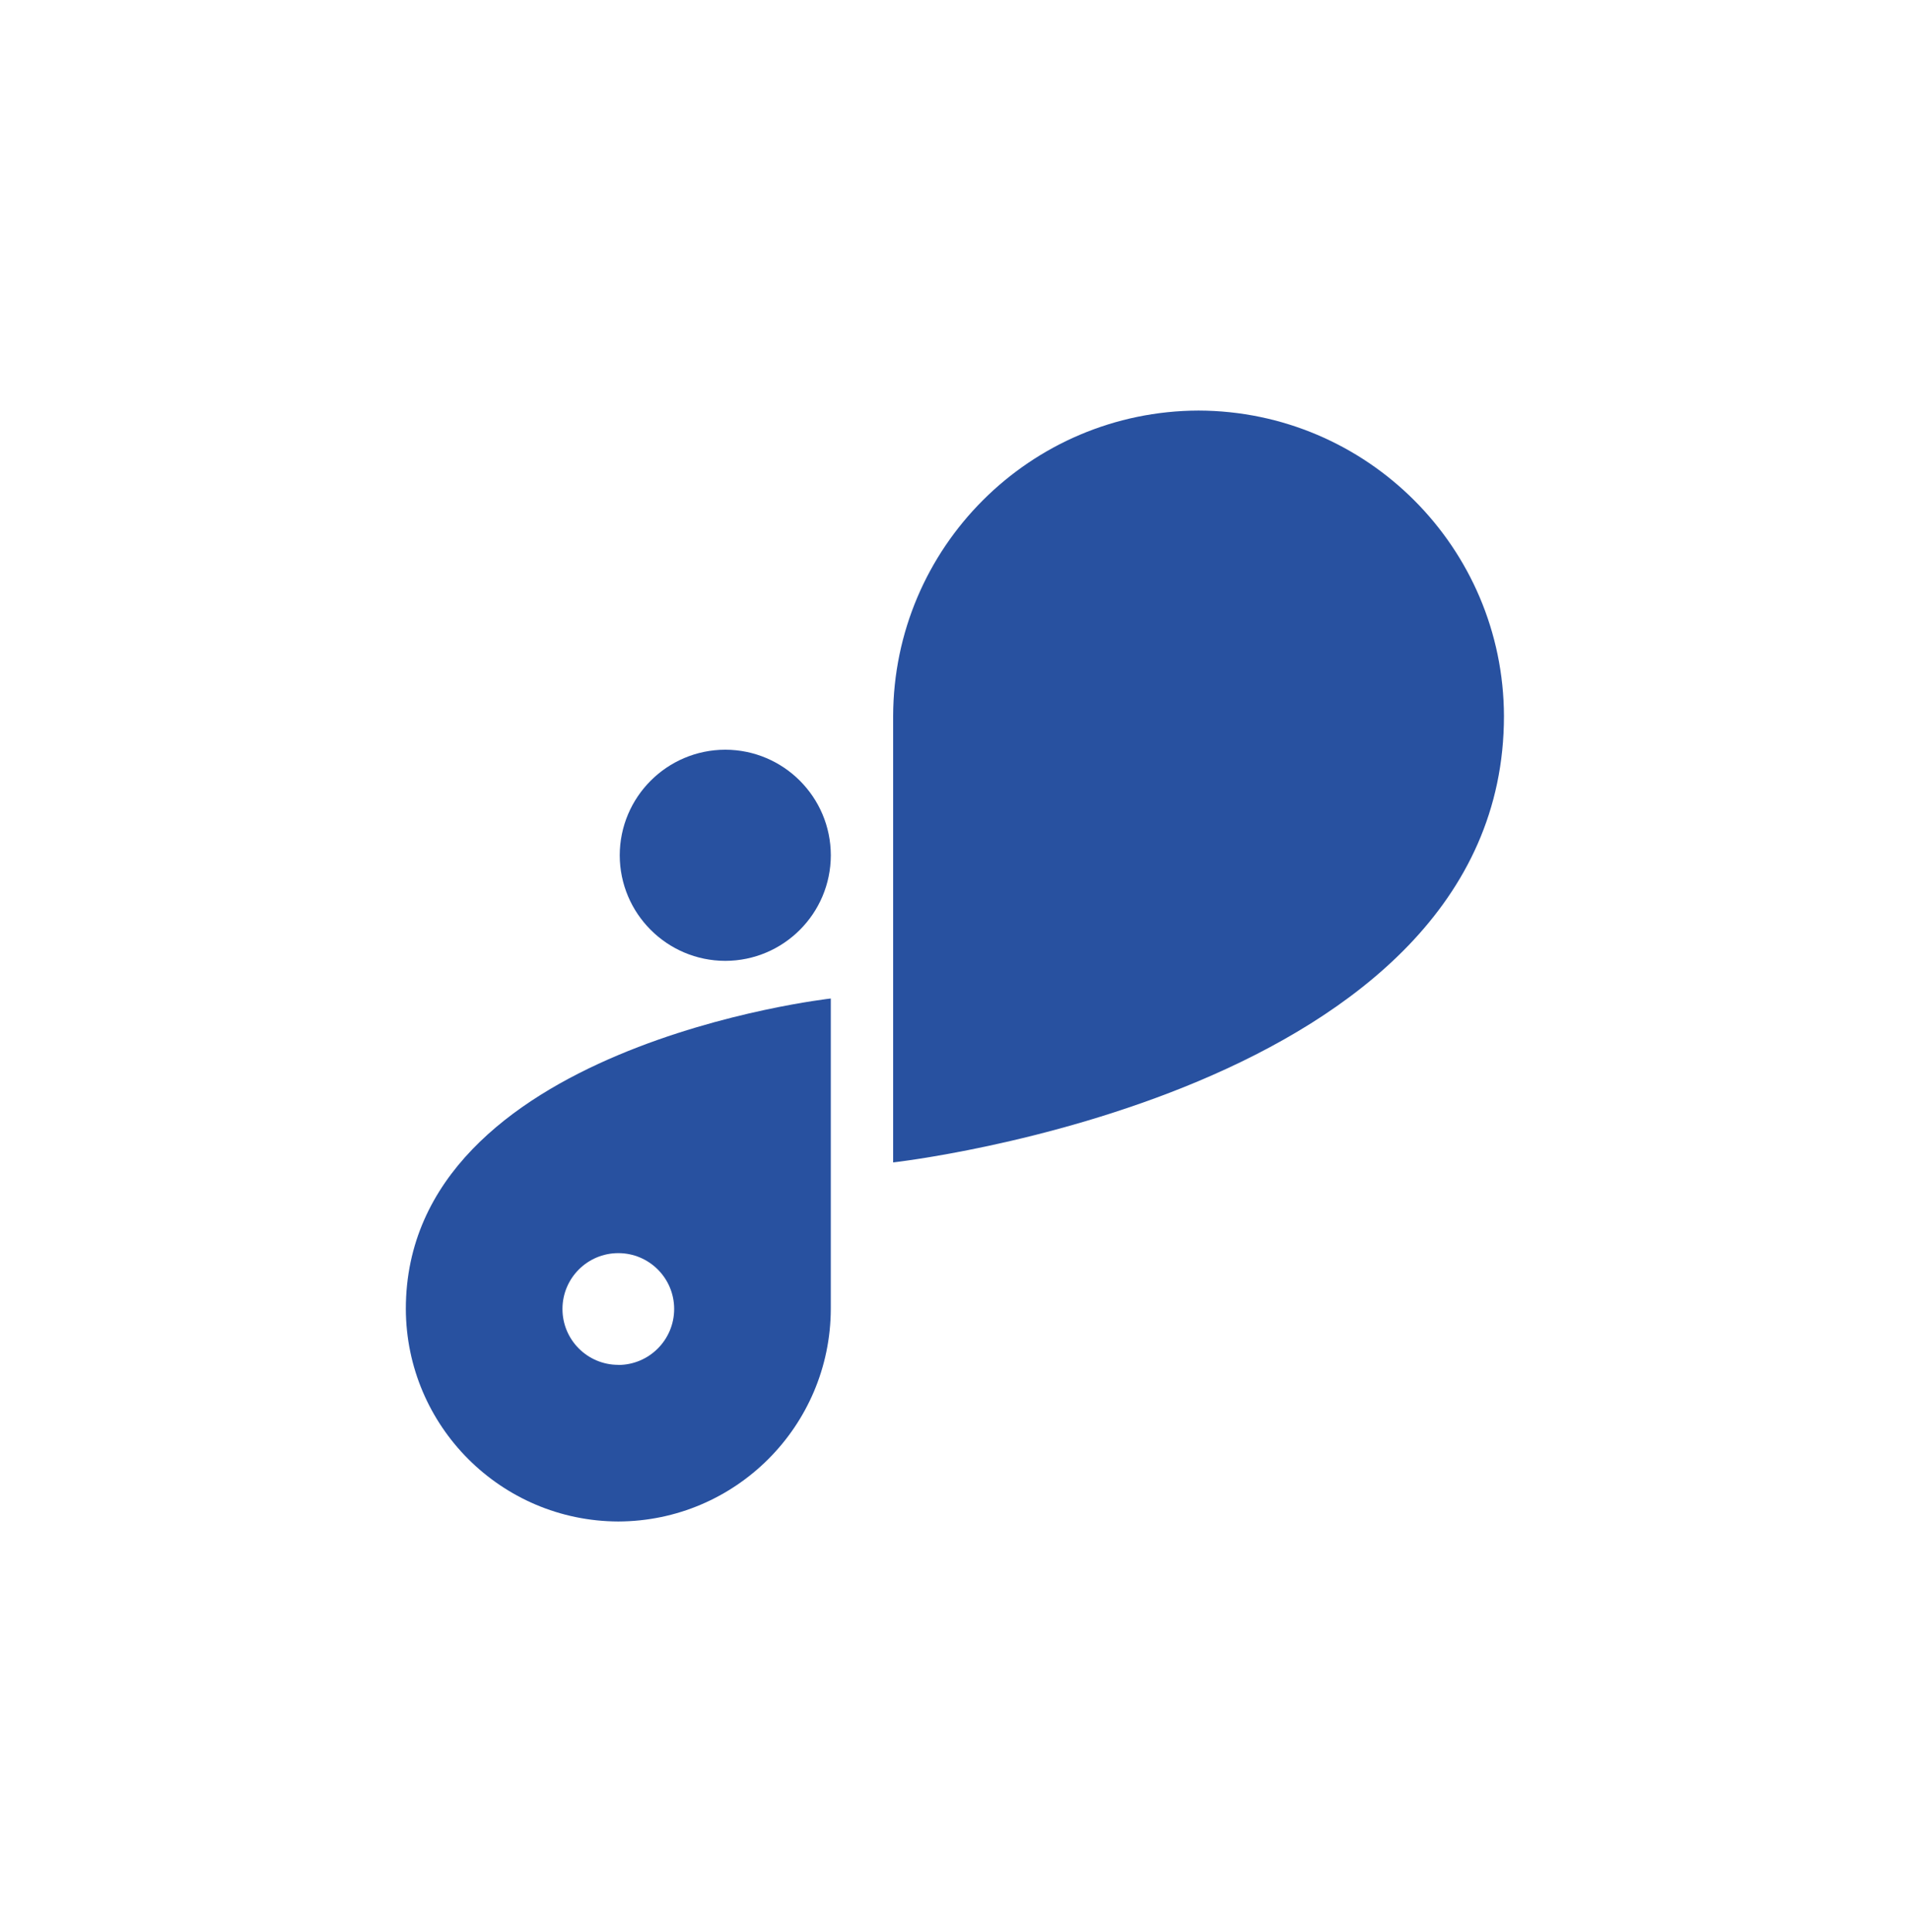 <svg id="ewjoqvbye1d1" xmlns="http://www.w3.org/2000/svg" xmlns:xlink="http://www.w3.org/1999/xlink"
  viewBox="0 0 42.58 43.065" shape-rendering="geometricPrecision" text-rendering="geometricPrecision">
  <style>
    <![CDATA[
    #ewjoqvbye1d2_tr {
      animation: ewjoqvbye1d2_tr__tr 3000ms linear infinite normal forwards
    }

    @keyframes ewjoqvbye1d2_tr__tr {
      0% {
        transform: translate(21.288px, 21.529px) rotate(0deg);
        animation-timing-function: cubic-bezier(0.575, 0.005, 0.435, 1)
      }

      100% {
        transform: translate(21.288px, 21.529px) rotate(1080deg)
      }
    }
    ]]>
  </style>
  <g id="ewjoqvbye1d2_tr" transform="translate(21.288,21.529) rotate(0)">
    <g id="ewjoqvbye1d2" transform="scale(0.575,0.575) translate(-21.288,-21.529)">
      <path id="ewjoqvbye1d3"
        d="M388.59,124.5L388.59,124.5C386.332,124.496,384.502,122.666,384.498,120.408L384.498,120.408C384.502,118.15,386.332,116.32,388.59,116.316L388.59,116.316C390.848,116.32,392.678,118.15,392.682,120.408L392.682,120.408C392.678,122.666,390.848,124.496,388.59,124.5Z"
        transform="matrix(1 0 0 1 -376.205 -103.171)" fill="#2851a0" stroke="none"
        stroke-width="1" />
      <path id="ewjoqvbye1d4"
        d="M447.5,79.405C447.48,72.874,442.19,67.584,435.659,67.564L435.659,67.564C429.127,67.583,423.837,72.873,423.818,79.405L423.818,79.405L423.818,96.705C423.818,96.705,447.498,94.068,447.5,79.405L447.5,79.405Z"
        transform="matrix(1 0 0 1 -404.925 -67.564)" fill="#2851a0" stroke="none"
        stroke-width="1" />
      <path id="ewjoqvbye1d5"
        d="M353.746,164.1L353.746,164.1L353.746,164.1C353.76,168.644,357.44,172.324,361.984,172.338L361.984,172.338C366.528,172.324,370.208,168.644,370.222,164.1L370.222,164.1L370.222,152.068C370.222,152.068,353.748,153.9,353.746,164.1ZM361.984,166.267C360.788,166.267,359.819,165.298,359.819,164.102C359.819,162.906,360.788,161.937,361.984,161.937C363.18,161.937,364.149,162.906,364.149,164.102C364.148,165.298,363.18,166.268,361.984,166.271Z"
        transform="matrix(1 0 0 1 -353.746 -129.28)" fill="#2851a0" stroke="none"
        stroke-width="1" />
    </g>
  </g>
</svg>